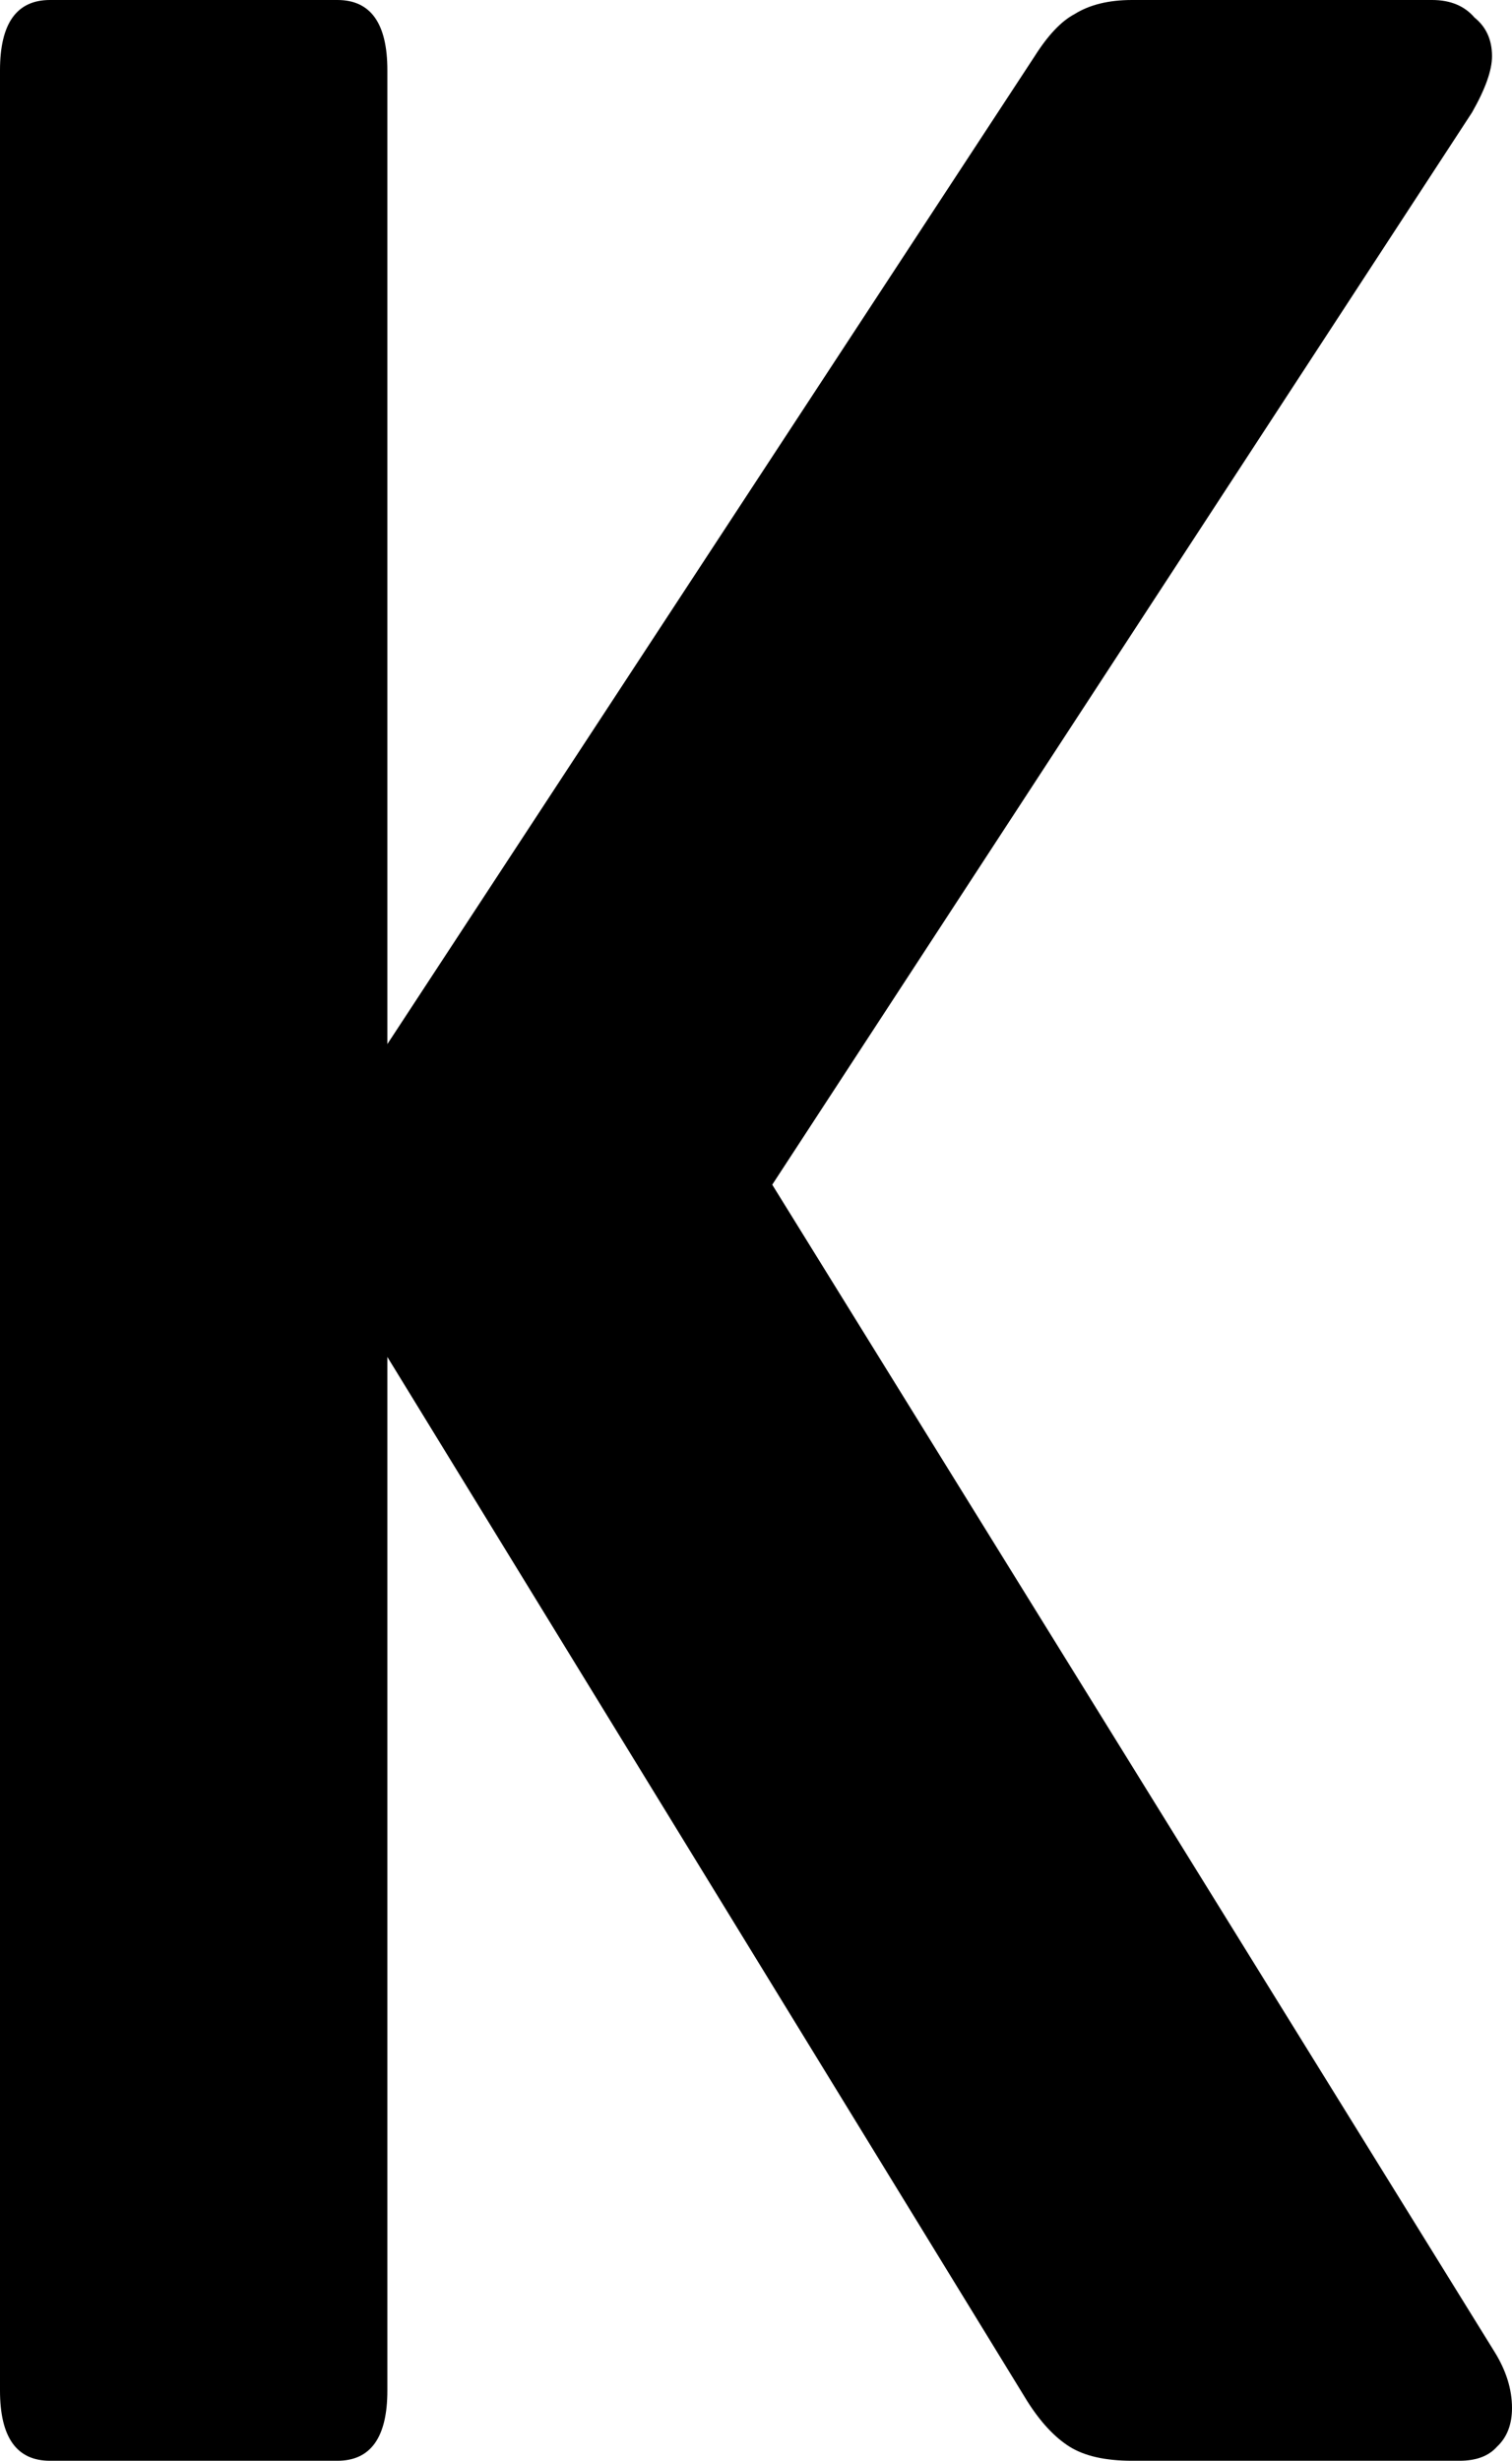 <svg width="51" height="83" viewBox="0 0 51 83" fill="none" xmlns="http://www.w3.org/2000/svg">
<path d="M50.41 79.324C50.803 79.957 51 80.589 51 81.221C51 81.775 50.831 82.21 50.494 82.526C50.213 82.842 49.792 83 49.23 83H38.187C37.288 83 36.585 82.842 36.079 82.526C35.574 82.21 35.096 81.696 34.646 80.984L13.066 45.769V80.629C13.066 82.21 12.504 83 11.38 83H1.686C0.562 83 0 82.21 0 80.629V2.371C0 0.79 0.562 0 1.686 0H11.38C12.504 0 13.066 0.79 13.066 2.371V35.216L34.899 1.897C35.349 1.186 35.798 0.711 36.248 0.474C36.754 0.158 37.4 0 38.187 0H48.303C48.921 0 49.398 0.198 49.736 0.593C50.129 0.909 50.326 1.344 50.326 1.897C50.326 2.371 50.101 3.004 49.651 3.794L26.048 39.959L50.41 79.324Z" fill="black"/>
</svg>
